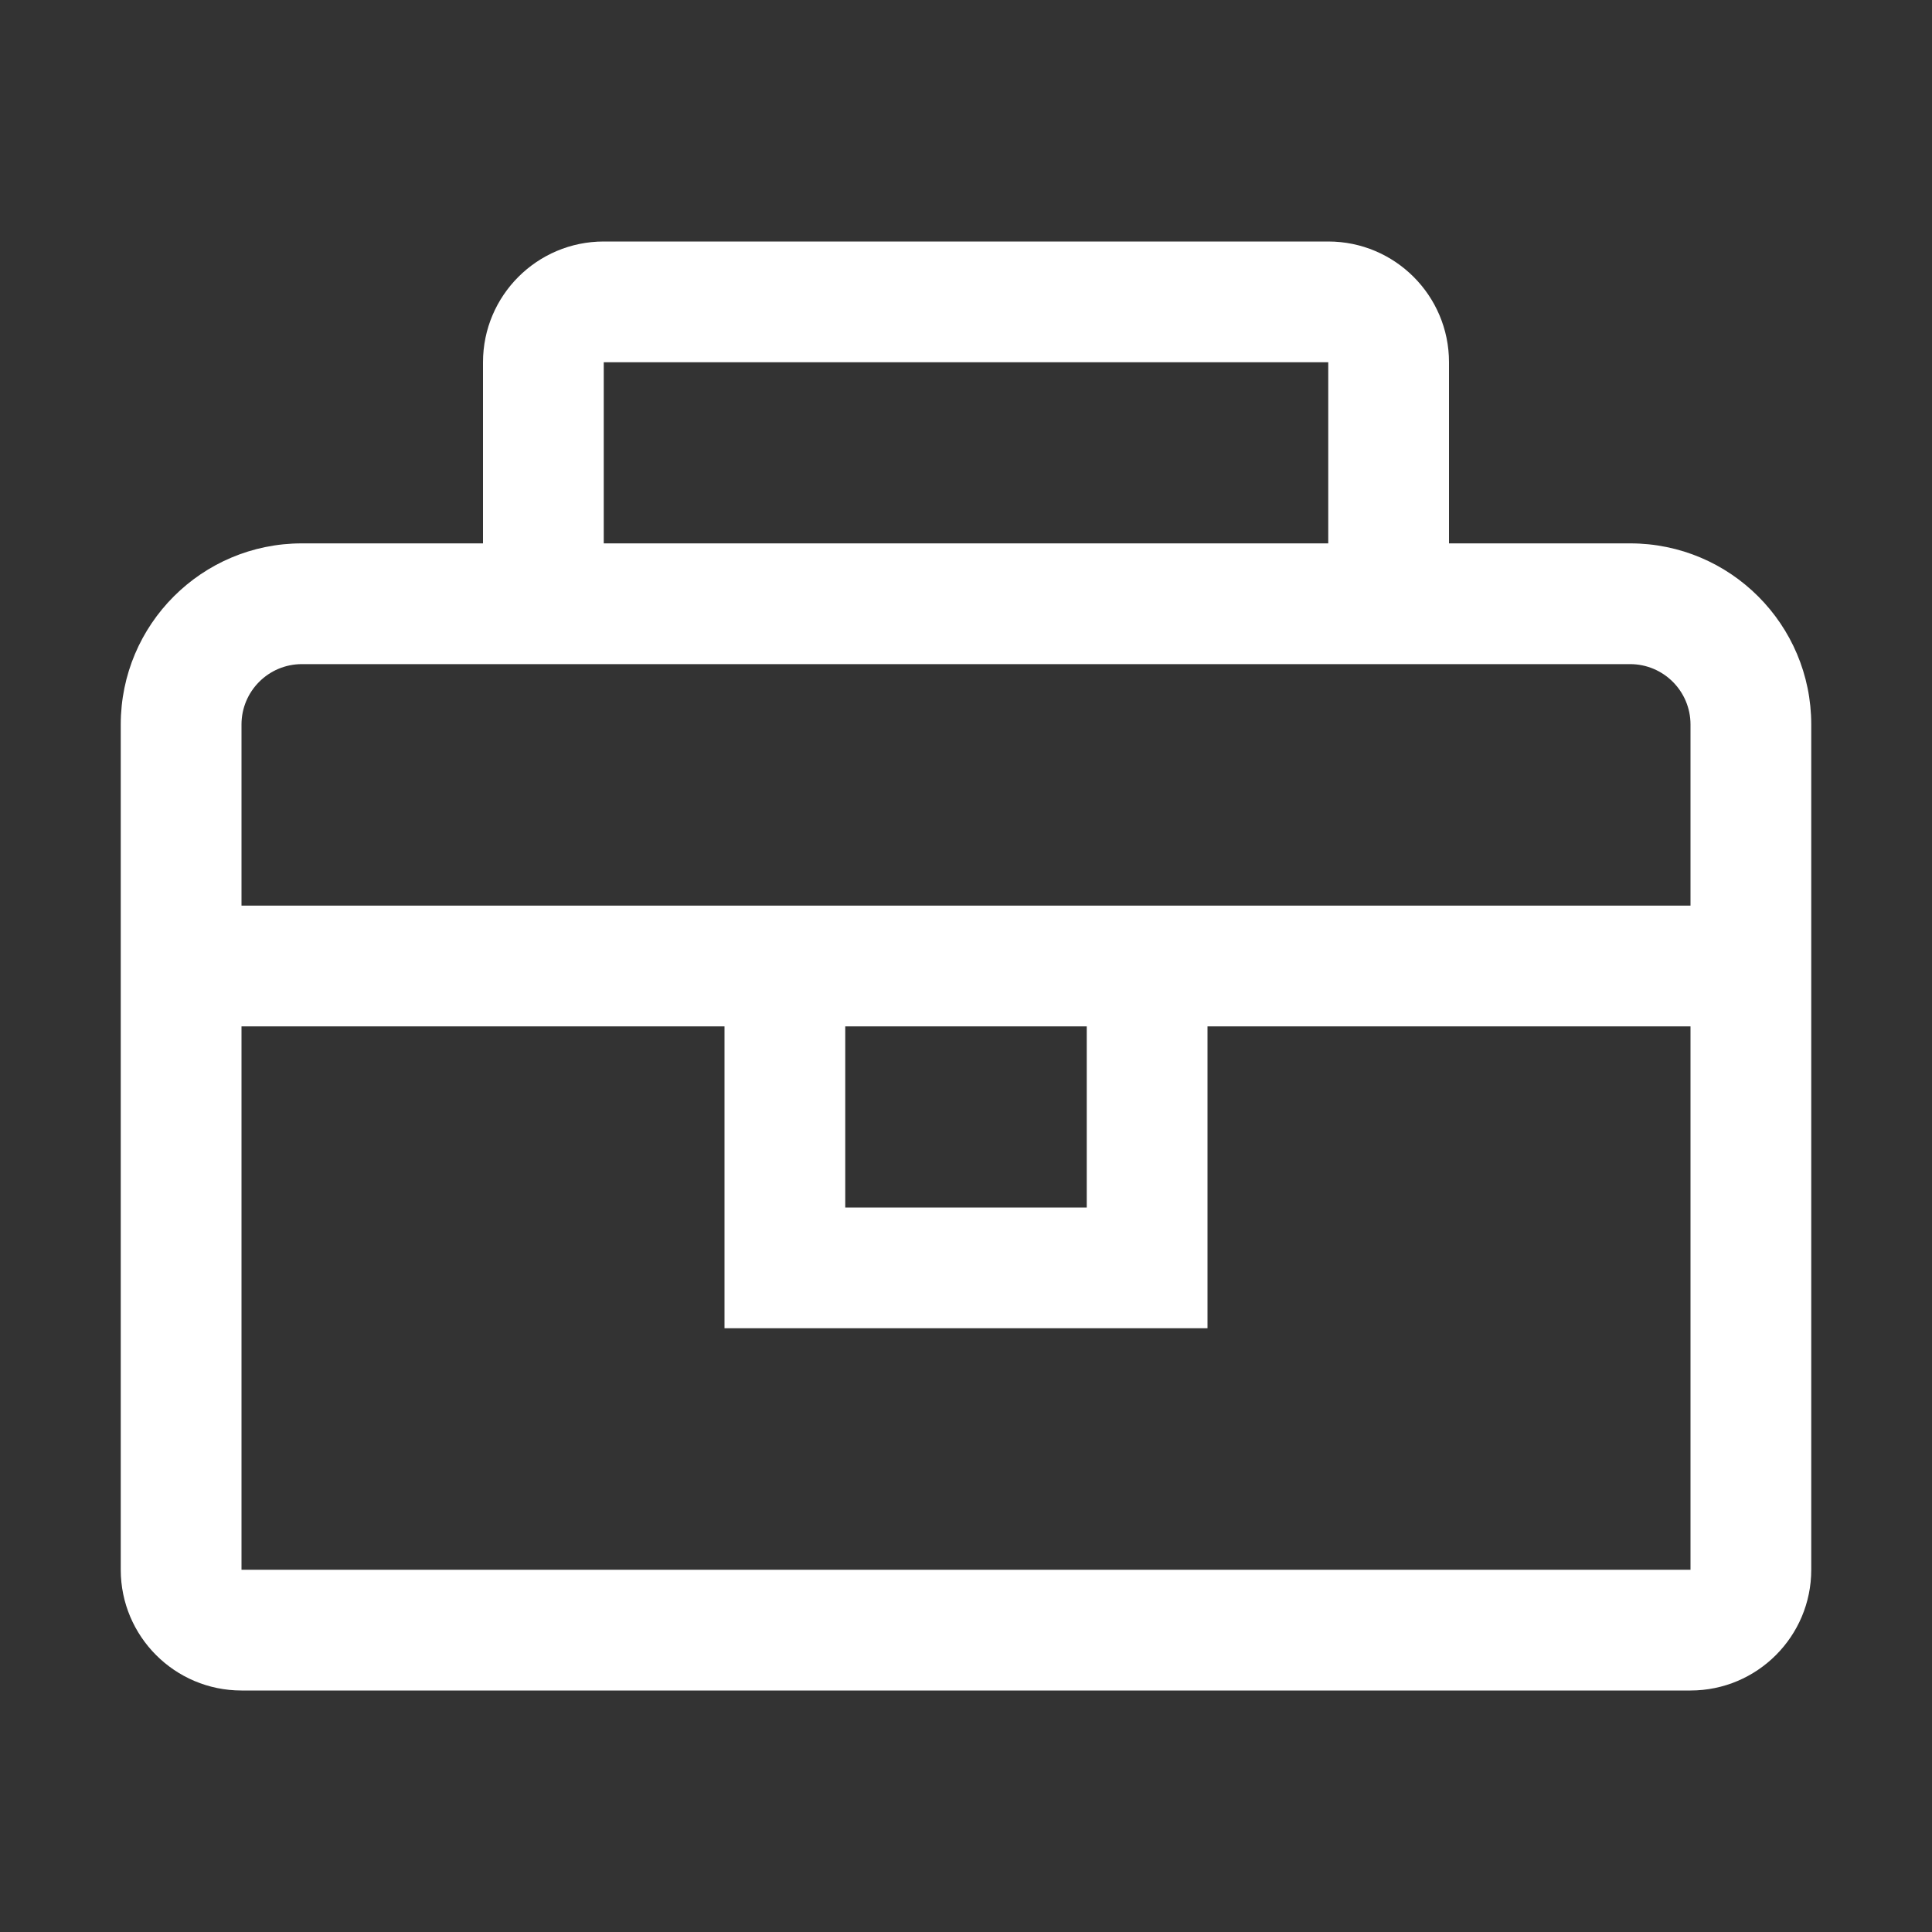 <svg width="28" height="28" viewBox="0 0 28 28" fill="none" xmlns="http://www.w3.org/2000/svg">
<rect x="0" y="0" width="28" height="28" fill="#333333" stroke="none"/>
<path fill-rule="evenodd" clip-rule="evenodd" d="M23.625 7.875H21V5.25C21 4.284 20.216 3.5 19.25 3.5H8.75C7.784 3.5 7 4.284 7 5.25V7.875H4.375C2.925 7.875 1.75 9.05 1.75 10.5V22.75C1.75 23.716 2.534 24.5 3.5 24.5H24.5C25.466 24.5 26.25 23.716 26.25 22.75V10.5C26.25 9.05 25.075 7.875 23.625 7.875ZM8.75 5.25H19.25V7.875H8.75V5.25ZM24.5 22.75H3.5V14.875H10.5V19.25H17.5V14.875H24.5V22.75ZM12.25 14.875H15.75V17.5H12.25V14.875ZM3.5 13.125V10.5C3.5 10.017 3.892 9.625 4.375 9.625H23.625C24.108 9.625 24.5 10.017 24.5 10.5V13.125H3.5Z" fill="white"/>
</svg>
